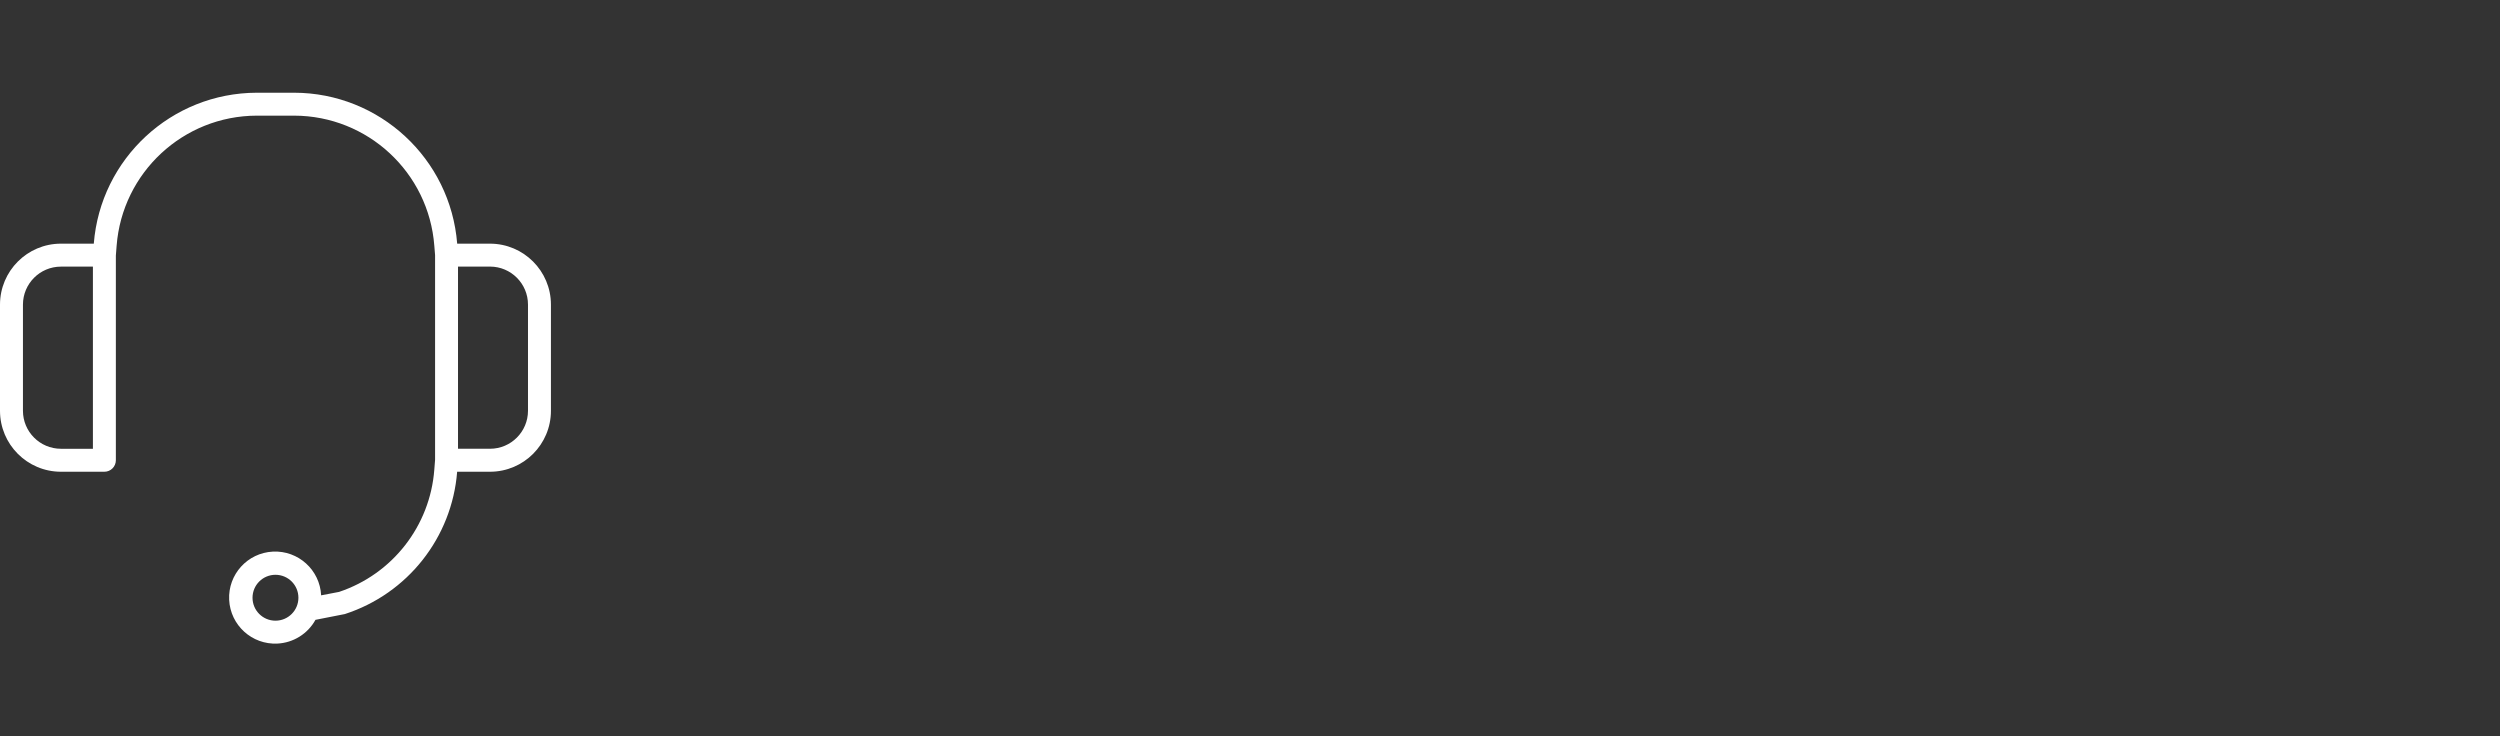 <svg width="1280" height="377" viewBox="0 0 1280 377" fill="none" xmlns="http://www.w3.org/2000/svg">
<rect x="0" y="0" width="1280" height="377" fill="#333333" stroke="none"/>
<path fill-rule="evenodd" clip-rule="evenodd" d="M270.33 210.303C270.33 221.033 261.64 229.743 250.91 229.763H234.5V136.493H250.9C261.64 136.513 270.33 145.223 270.33 155.953V210.283V210.303ZM141.04 317.793C134.55 317.793 129.29 312.533 129.29 306.043C129.29 299.553 134.55 294.293 141.04 294.293C147.53 294.293 152.79 299.553 152.79 306.043C152.79 312.533 147.53 317.793 141.04 317.793ZM47.57 229.773H31.17C20.43 229.743 11.75 221.033 11.75 210.303V155.973C11.75 145.243 20.44 136.533 31.17 136.513H47.57V229.803V229.773ZM250.9 124.753H234.08C230.63 81.193 194.32 47.563 150.62 47.473H131.45C87.76 47.583 51.47 81.203 48.02 124.753H31.17C13.95 124.783 0.01 138.753 0 155.973V210.303C0 227.523 13.95 241.503 31.17 241.533H53.44C56.68 241.533 59.31 238.913 59.32 235.673V130.853L59.71 125.823C62.6 88.313 93.83 59.313 131.45 59.213H150.62C188.26 59.283 219.51 88.293 222.37 125.823L222.76 130.603V235.403L222.37 240.403C220.22 269.203 201 293.903 173.61 303.053L164.42 304.813C163.78 291.813 152.73 281.783 139.72 282.423C126.72 283.063 116.69 294.113 117.33 307.123C117.97 320.123 129.02 330.153 142.03 329.513C150.19 329.113 157.57 324.513 161.52 317.353L176.54 314.403C208.7 303.993 231.41 275.233 234.06 241.533H250.91C268.13 241.503 282.08 227.533 282.08 210.303V155.963C282.07 138.743 268.12 124.783 250.9 124.753Z" fill="white"/>
</svg>

